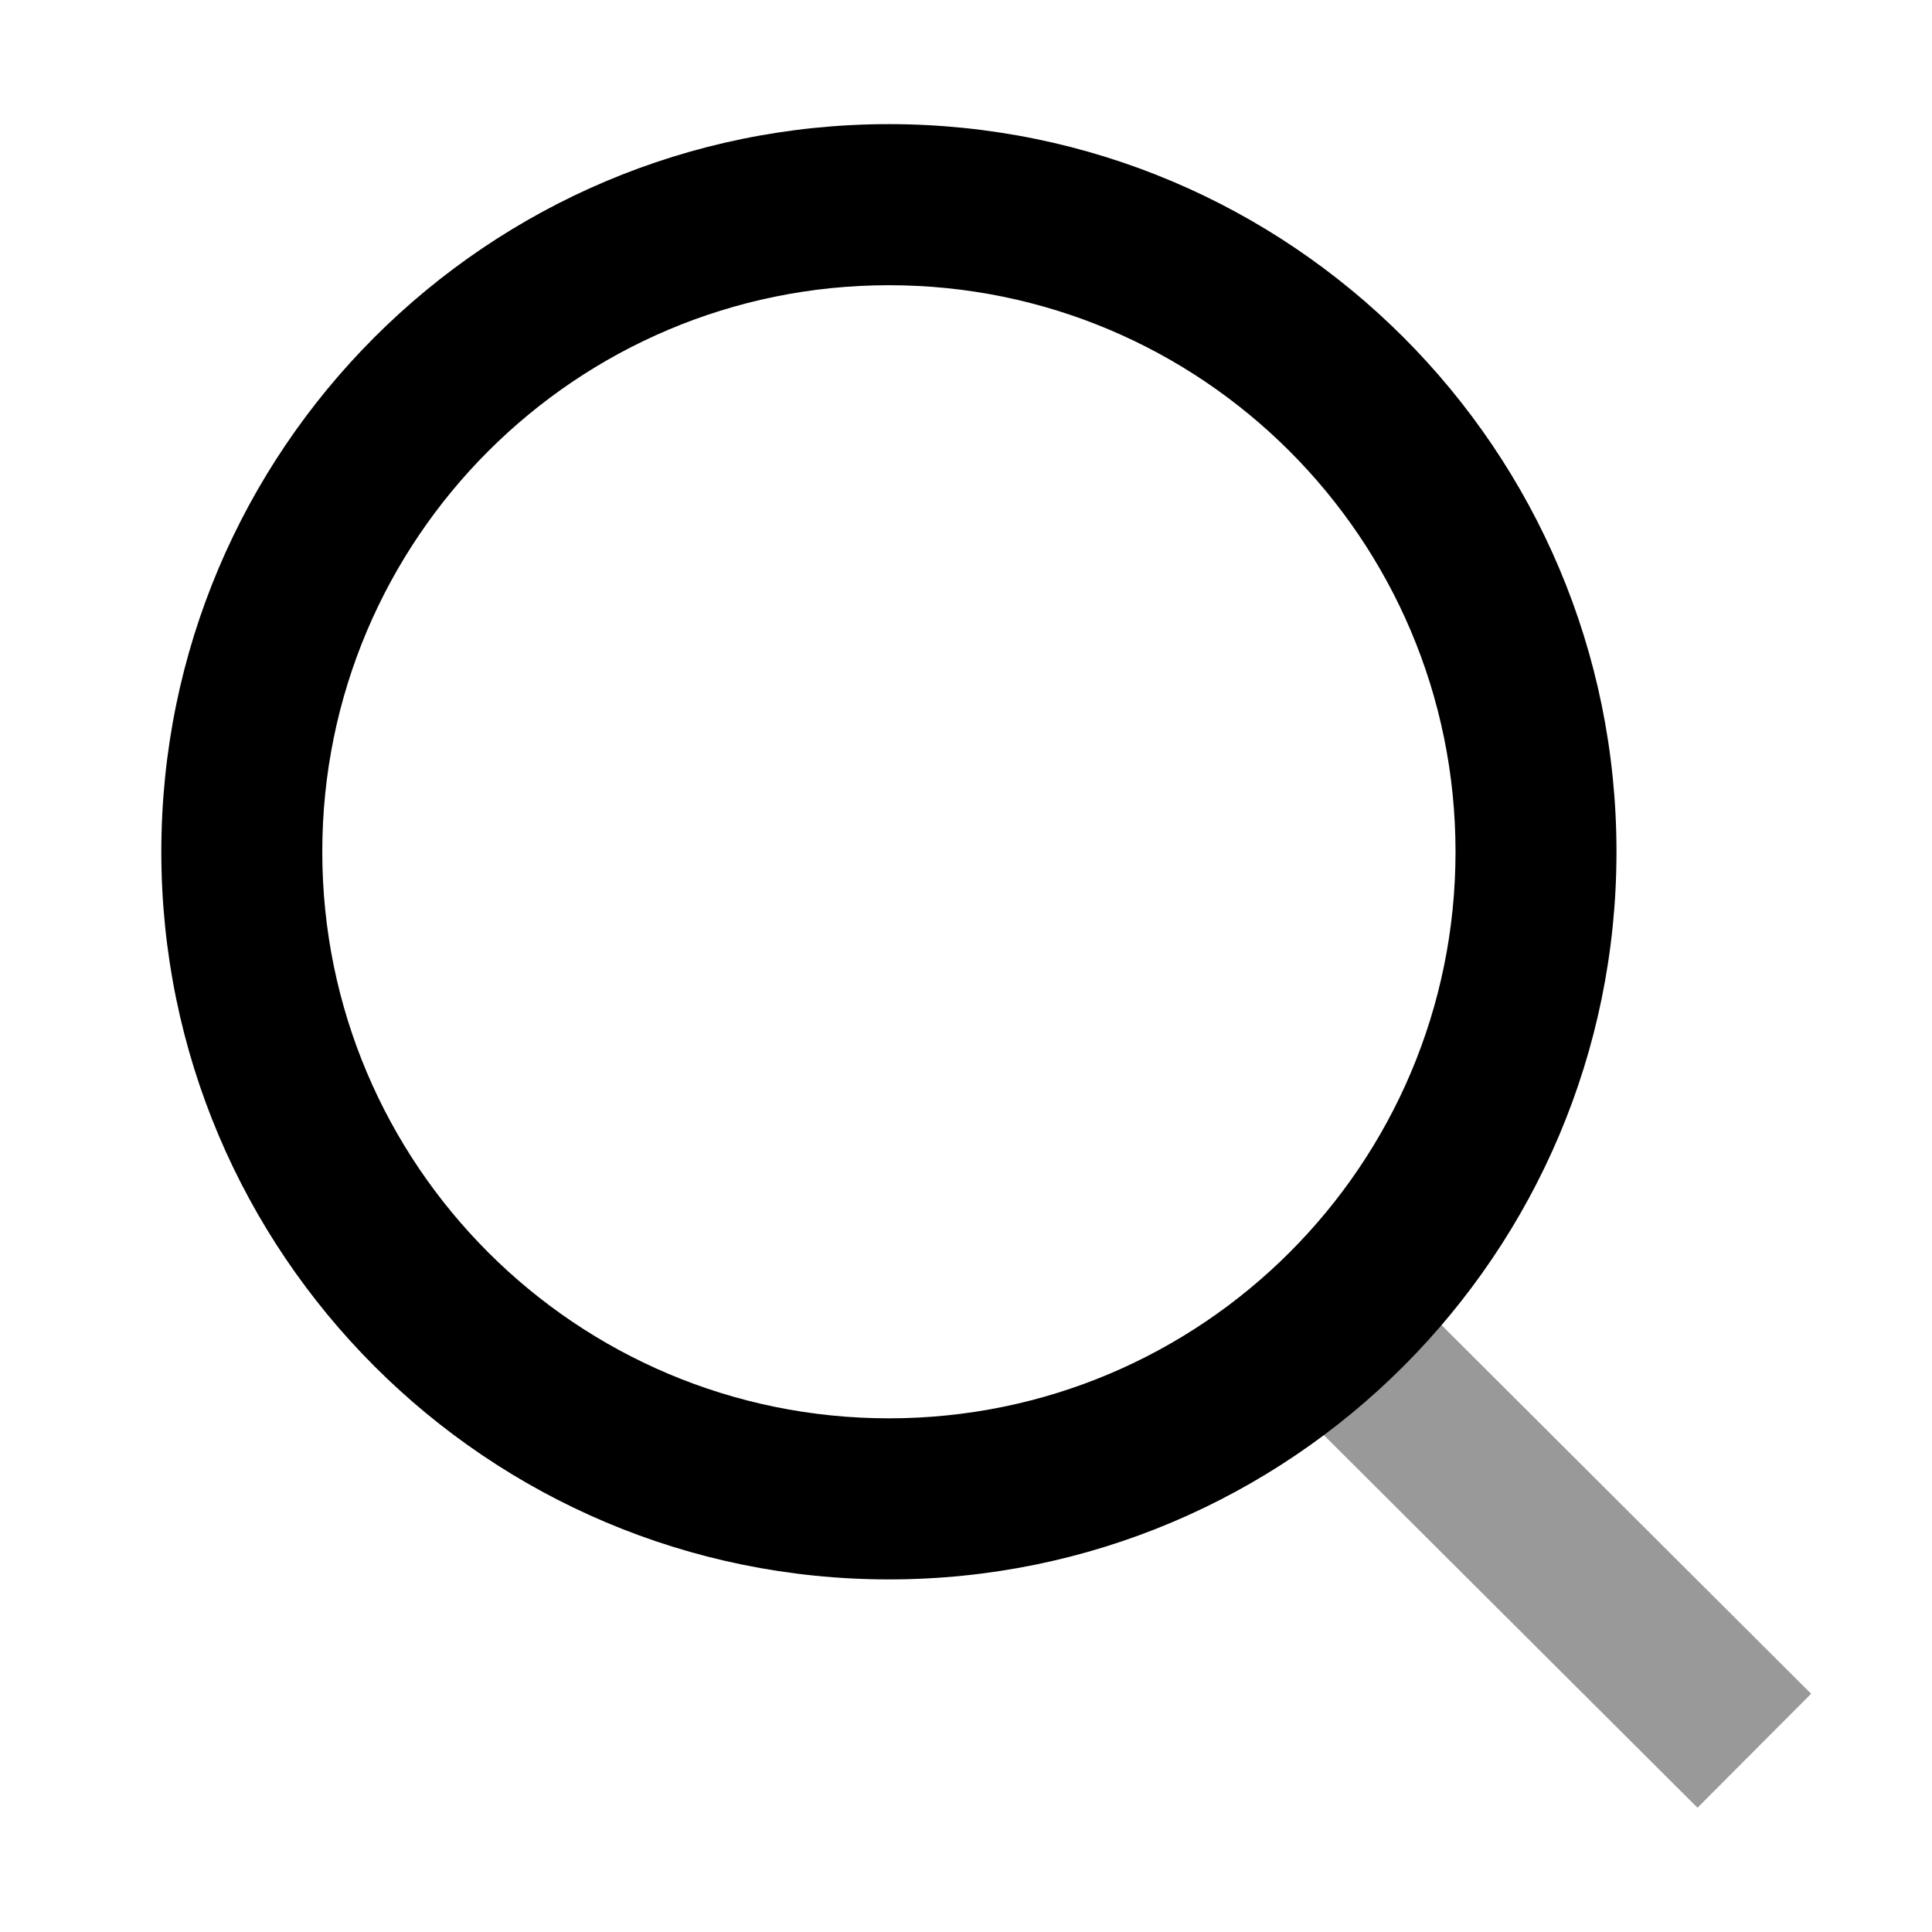 <svg width="16" height="16" viewBox="0 0 16 16" fill="none" xmlns="http://www.w3.org/2000/svg">
<path fill-rule="evenodd" clip-rule="evenodd" d="M7.362 2.362C4.77 2.362 2.669 4.463 2.669 7.054C2.669 9.646 4.77 11.746 7.362 11.746C9.953 11.746 12.054 9.646 12.054 7.054C12.054 4.463 9.953 2.362 7.362 2.362ZM1.336 7.054C1.336 3.726 4.034 1.028 7.362 1.028C10.69 1.028 13.387 3.726 13.387 7.054C13.387 10.382 10.69 13.08 7.362 13.08C4.034 13.08 1.336 10.382 1.336 7.054Z" fill="black"/>
<path opacity="0.4" fill-rule="evenodd" clip-rule="evenodd" d="M11.02 10.058L14.999 14.027L14.058 14.971L10.078 11.002L11.02 10.058Z" fill="black"/>
</svg>

